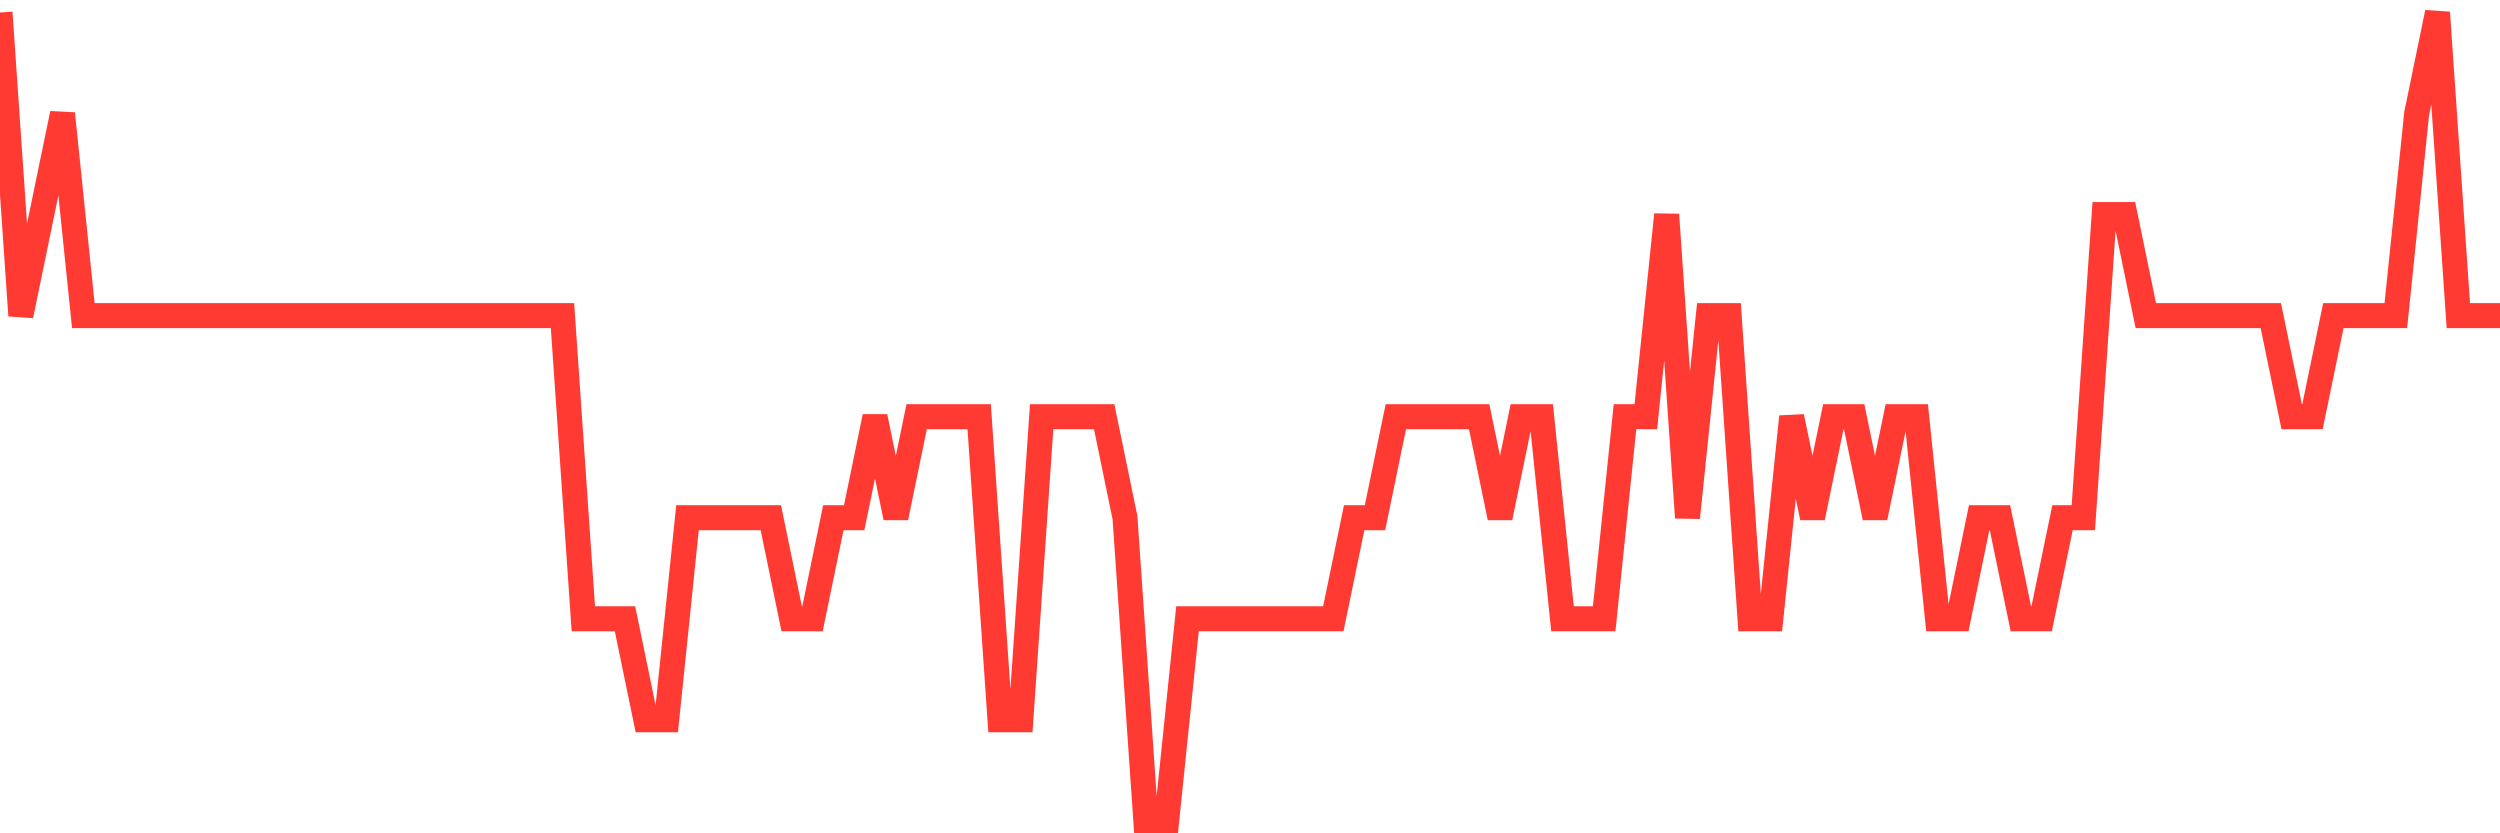 <svg
  xmlns="http://www.w3.org/2000/svg"
  xmlns:xlink="http://www.w3.org/1999/xlink"
  width="120"
  height="40"
  viewBox="0 0 120 40"
  preserveAspectRatio="none"
>
  <polyline
    points="0,0.6 1,15.15 2,10.3 3,5.45 4,15.15 5,15.15 6,15.15 7,15.15 8,15.15 9,15.15 10,15.15 11,15.15 12,15.15 13,15.15 14,15.15 15,15.15 16,15.15 17,15.15 18,15.15 19,15.15 20,15.15 21,15.15 22,15.15 23,15.15 24,15.15 25,15.15 26,15.15 27,15.15 28,29.7 29,29.7 30,29.7 31,34.55 32,34.55 33,24.85 34,24.85 35,24.85 36,24.85 37,24.85 38,29.7 39,29.7 40,24.85 41,24.85 42,20 43,24.85 44,20 45,20 46,20 47,20 48,34.55 49,34.55 50,20 51,20 52,20 53,20 54,24.85 55,39.4 56,39.4 57,29.7 58,29.7 59,29.7 60,29.7 61,29.7 62,29.7 63,29.7 64,29.7 65,24.85 66,24.85 67,20 68,20 69,20 70,20 71,20 72,24.85 73,20 74,20 75,29.7 76,29.7 77,29.7 78,20 79,20 80,10.3 81,24.85 82,15.15 83,15.15 84,29.7 85,29.7 86,20 87,24.85 88,20 89,20 90,24.85 91,20 92,20 93,29.7 94,29.7 95,24.85 96,24.85 97,29.7 98,29.7 99,24.85 100,24.85 101,10.3 102,10.3 103,15.15 104,15.15 105,15.15 106,15.15 107,15.15 108,15.15 109,15.15 110,20 111,20 112,15.15 113,15.15 114,15.15 115,15.15 116,5.45 117,0.6 118,15.15 119,15.15 120,15.15"
    fill="none"
    stroke="#ff3a33"
    stroke-width="1.2"
  >
  </polyline>
</svg>